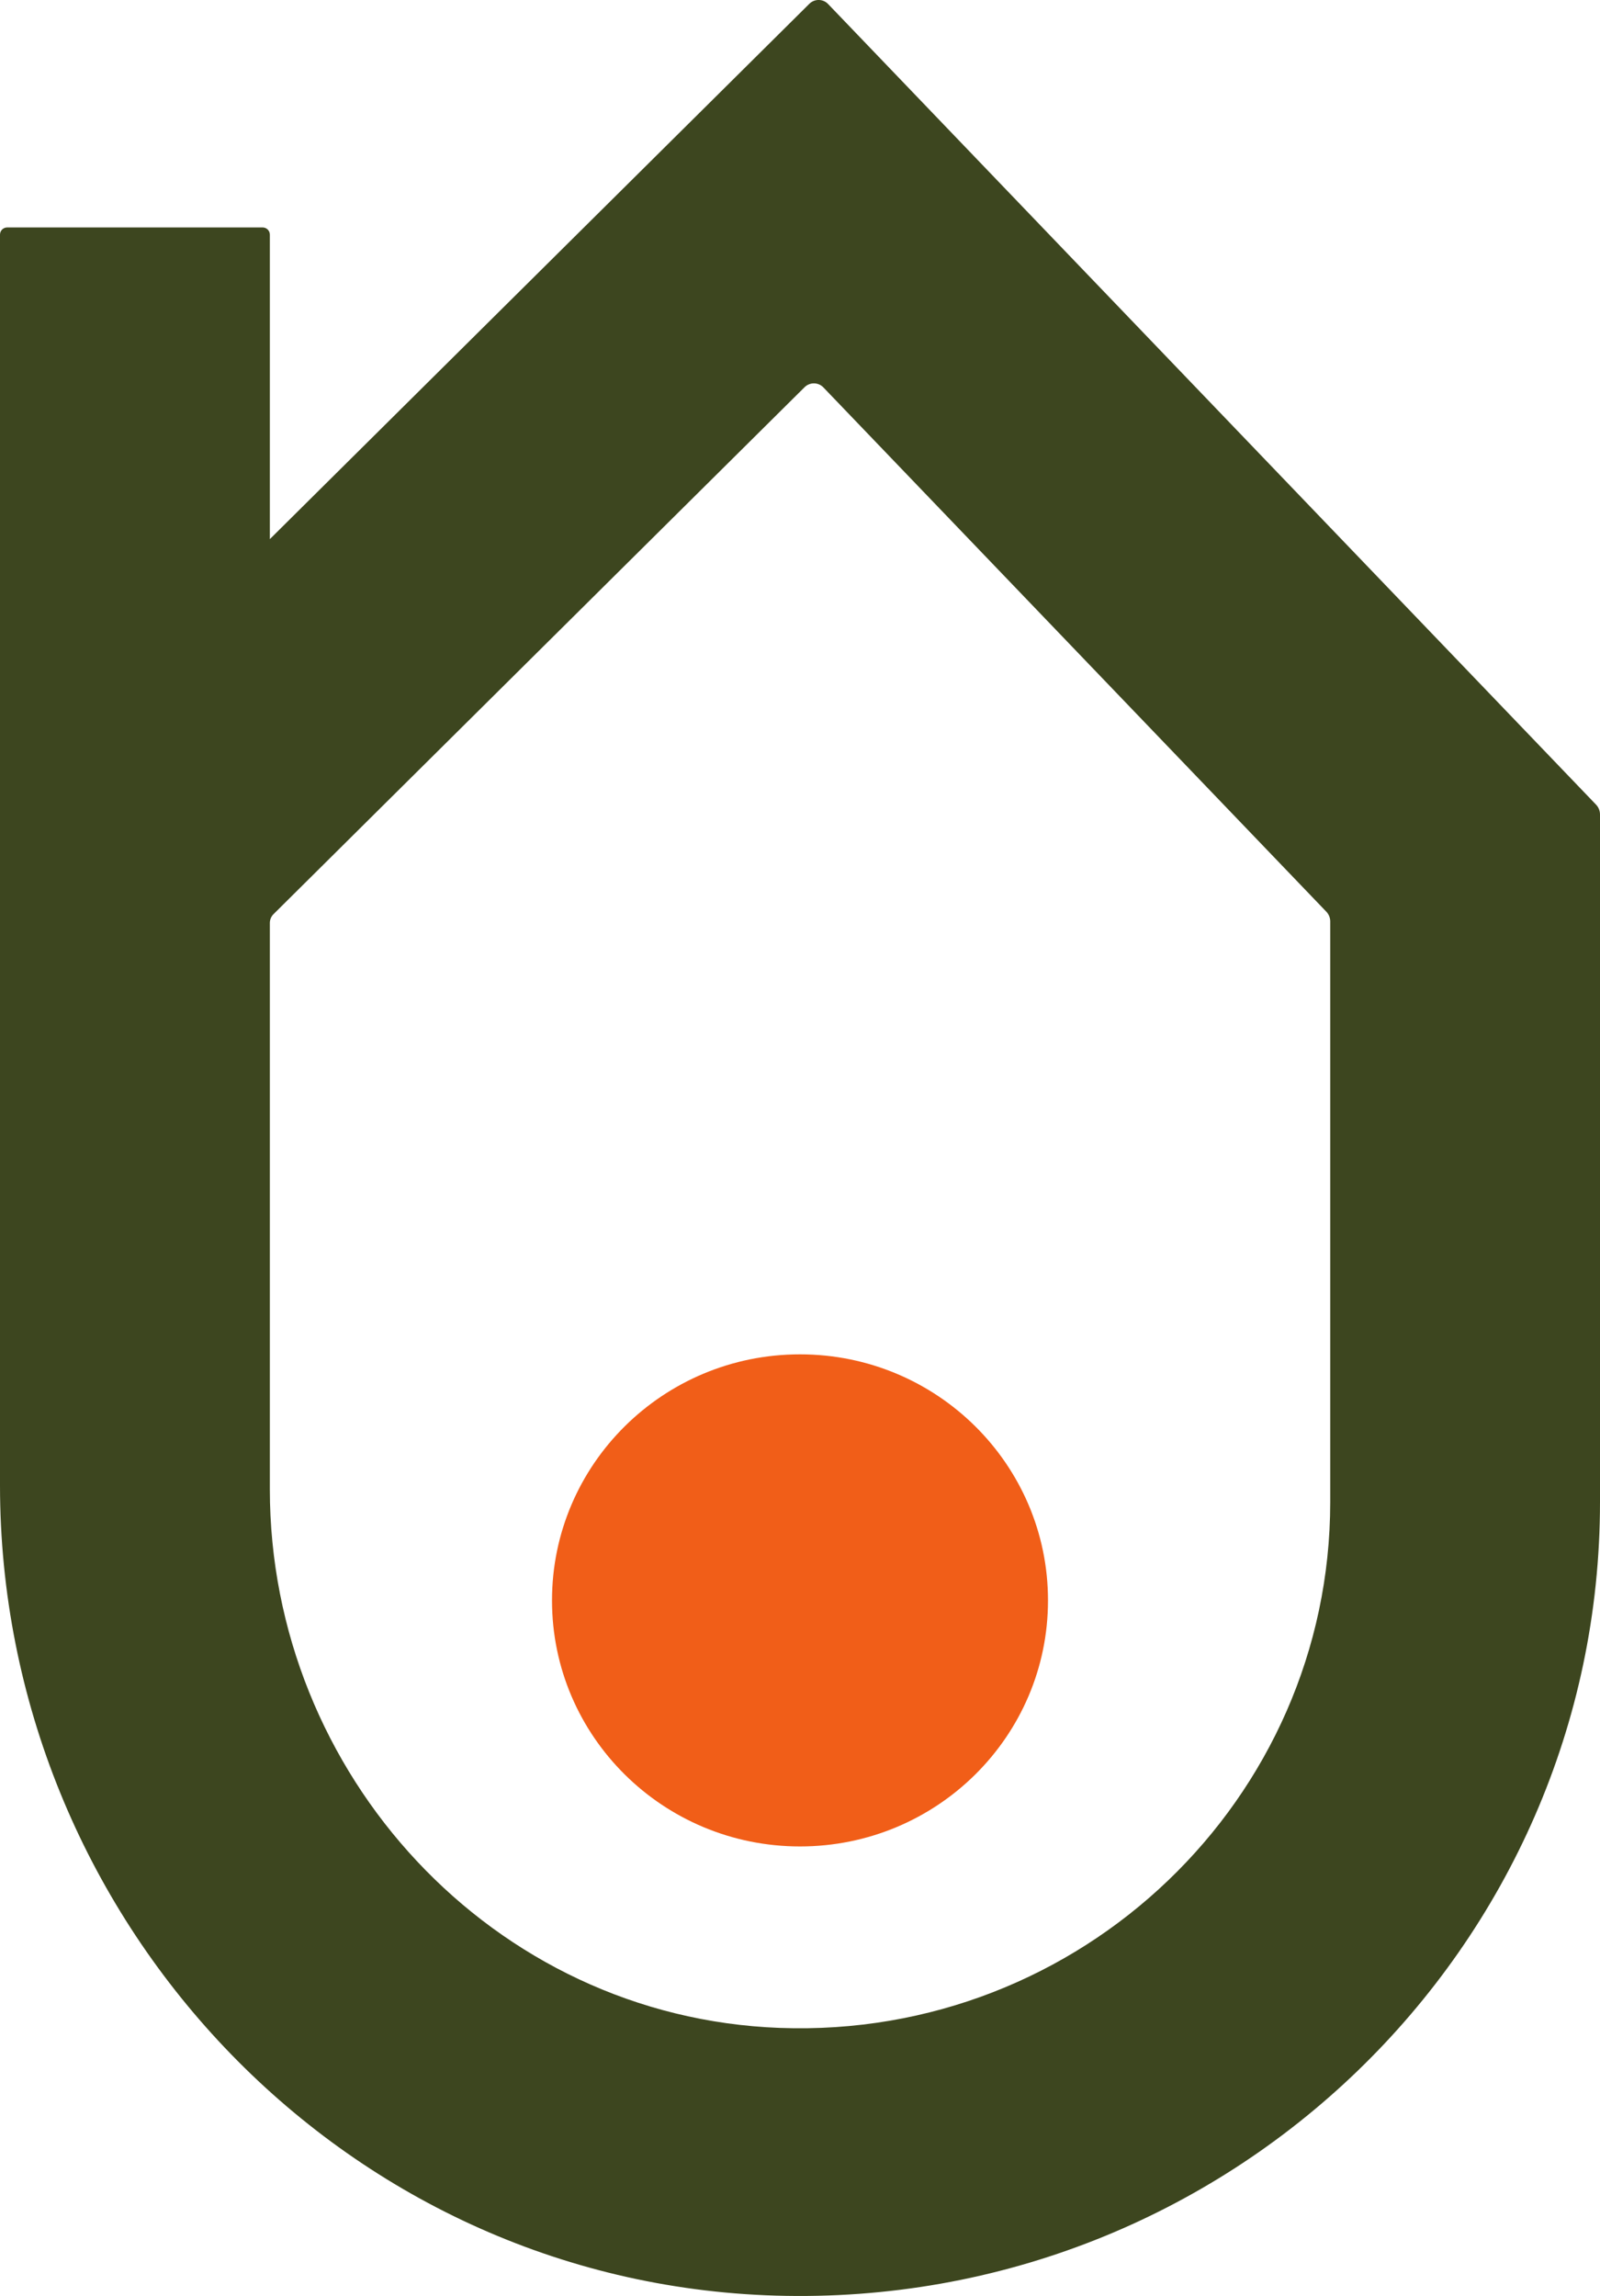 <svg width="23" height="33" viewBox="0 0 23 33" fill="none" xmlns="http://www.w3.org/2000/svg">
<g clip-path="url(#clip0_697_1207)">
<path d="M11.5 26.539C13.469 26.539 15.065 24.956 15.065 23.003C15.065 21.05 13.469 19.466 11.5 19.466C9.531 19.466 7.935 21.05 7.935 23.003C7.935 24.956 9.531 26.539 11.5 26.539Z" fill="#F15E18"/>
<path d="M11.635 0.054L3.879 7.749V3.372C3.879 3.315 3.832 3.269 3.775 3.269H0.104C0.046 3.269 0 3.315 0 3.372V21.348C0 27.556 4.897 32.811 11.152 32.995C17.651 33.186 23 27.997 23 21.591V11.706C23 11.654 22.98 11.604 22.944 11.566L11.904 0.058C11.832 -0.018 11.71 -0.02 11.635 0.054ZM19.122 21.591C19.122 25.857 15.542 29.309 11.206 29.147C7.082 28.992 3.879 25.5 3.879 21.405V13.266C3.879 13.218 3.898 13.172 3.933 13.138L11.566 5.565C11.641 5.491 11.763 5.492 11.836 5.568L19.066 13.104C19.102 13.142 19.122 13.191 19.122 13.243V21.59L19.122 21.591Z" fill="#3D461F"/>
</g>
<defs>
<clipPath id="clip0_697_1207">
<rect width="23" height="33" fill="white"/>
</clipPath>
</defs>
</svg>
